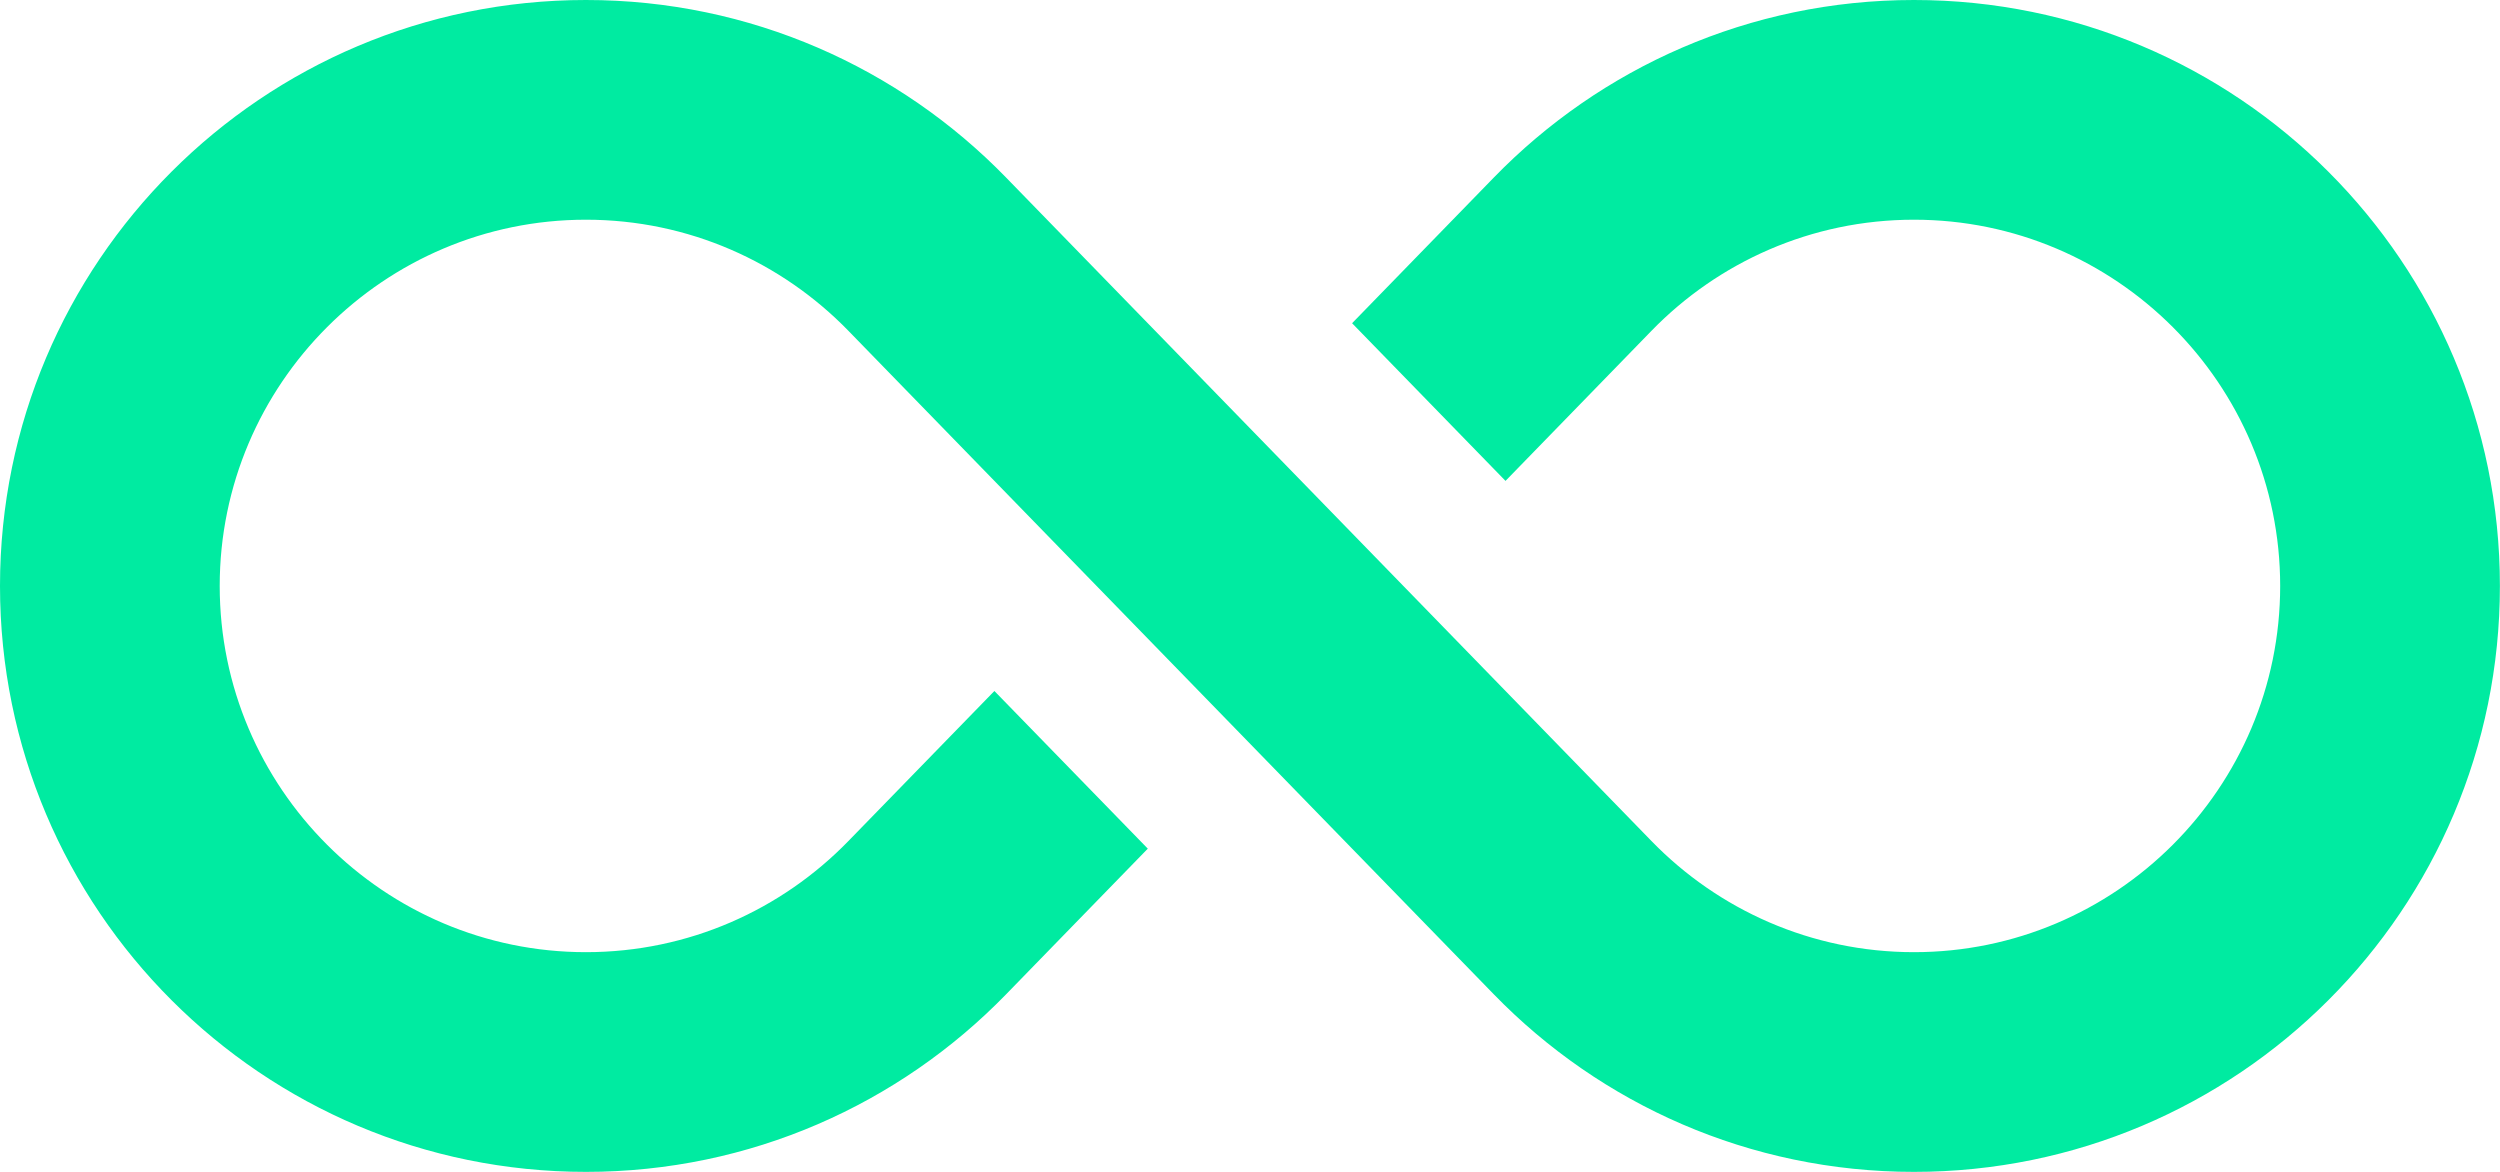 <svg width="128" height="60" viewBox="0 0 128 60" fill="none" xmlns="http://www.w3.org/2000/svg">
<path d="M97.996 0C89.561 0 81.942 3.48 76.492 9.082L69.227 16.549L77.082 24.622L84.561 16.932C87.969 13.429 92.734 11.249 97.996 11.249C108.333 11.249 116.745 19.662 116.745 30.001C116.745 40.338 108.333 48.751 97.996 48.751C92.734 48.751 87.969 46.571 84.561 43.066C55.179 12.861 51.546 9.127 51.503 9.082C46.053 3.48 38.433 0 29.999 0C13.432 0 0 13.432 0 30.001C0 46.568 13.432 60 29.999 60C38.433 60 46.053 56.52 51.503 50.918L58.767 43.451L50.913 35.379L43.433 43.066C40.026 46.571 35.261 48.751 29.999 48.751C19.662 48.751 11.249 40.338 11.249 30.001C11.249 19.662 19.662 11.249 29.999 11.249C35.261 11.249 40.026 13.429 43.433 16.932C44.721 18.256 76.183 50.6 76.492 50.918C81.942 56.52 89.561 60 97.996 60C114.563 60 127.995 46.568 127.995 30.001C127.995 13.432 114.563 0 97.996 0Z" fill="#00EBA1"/>
</svg>
